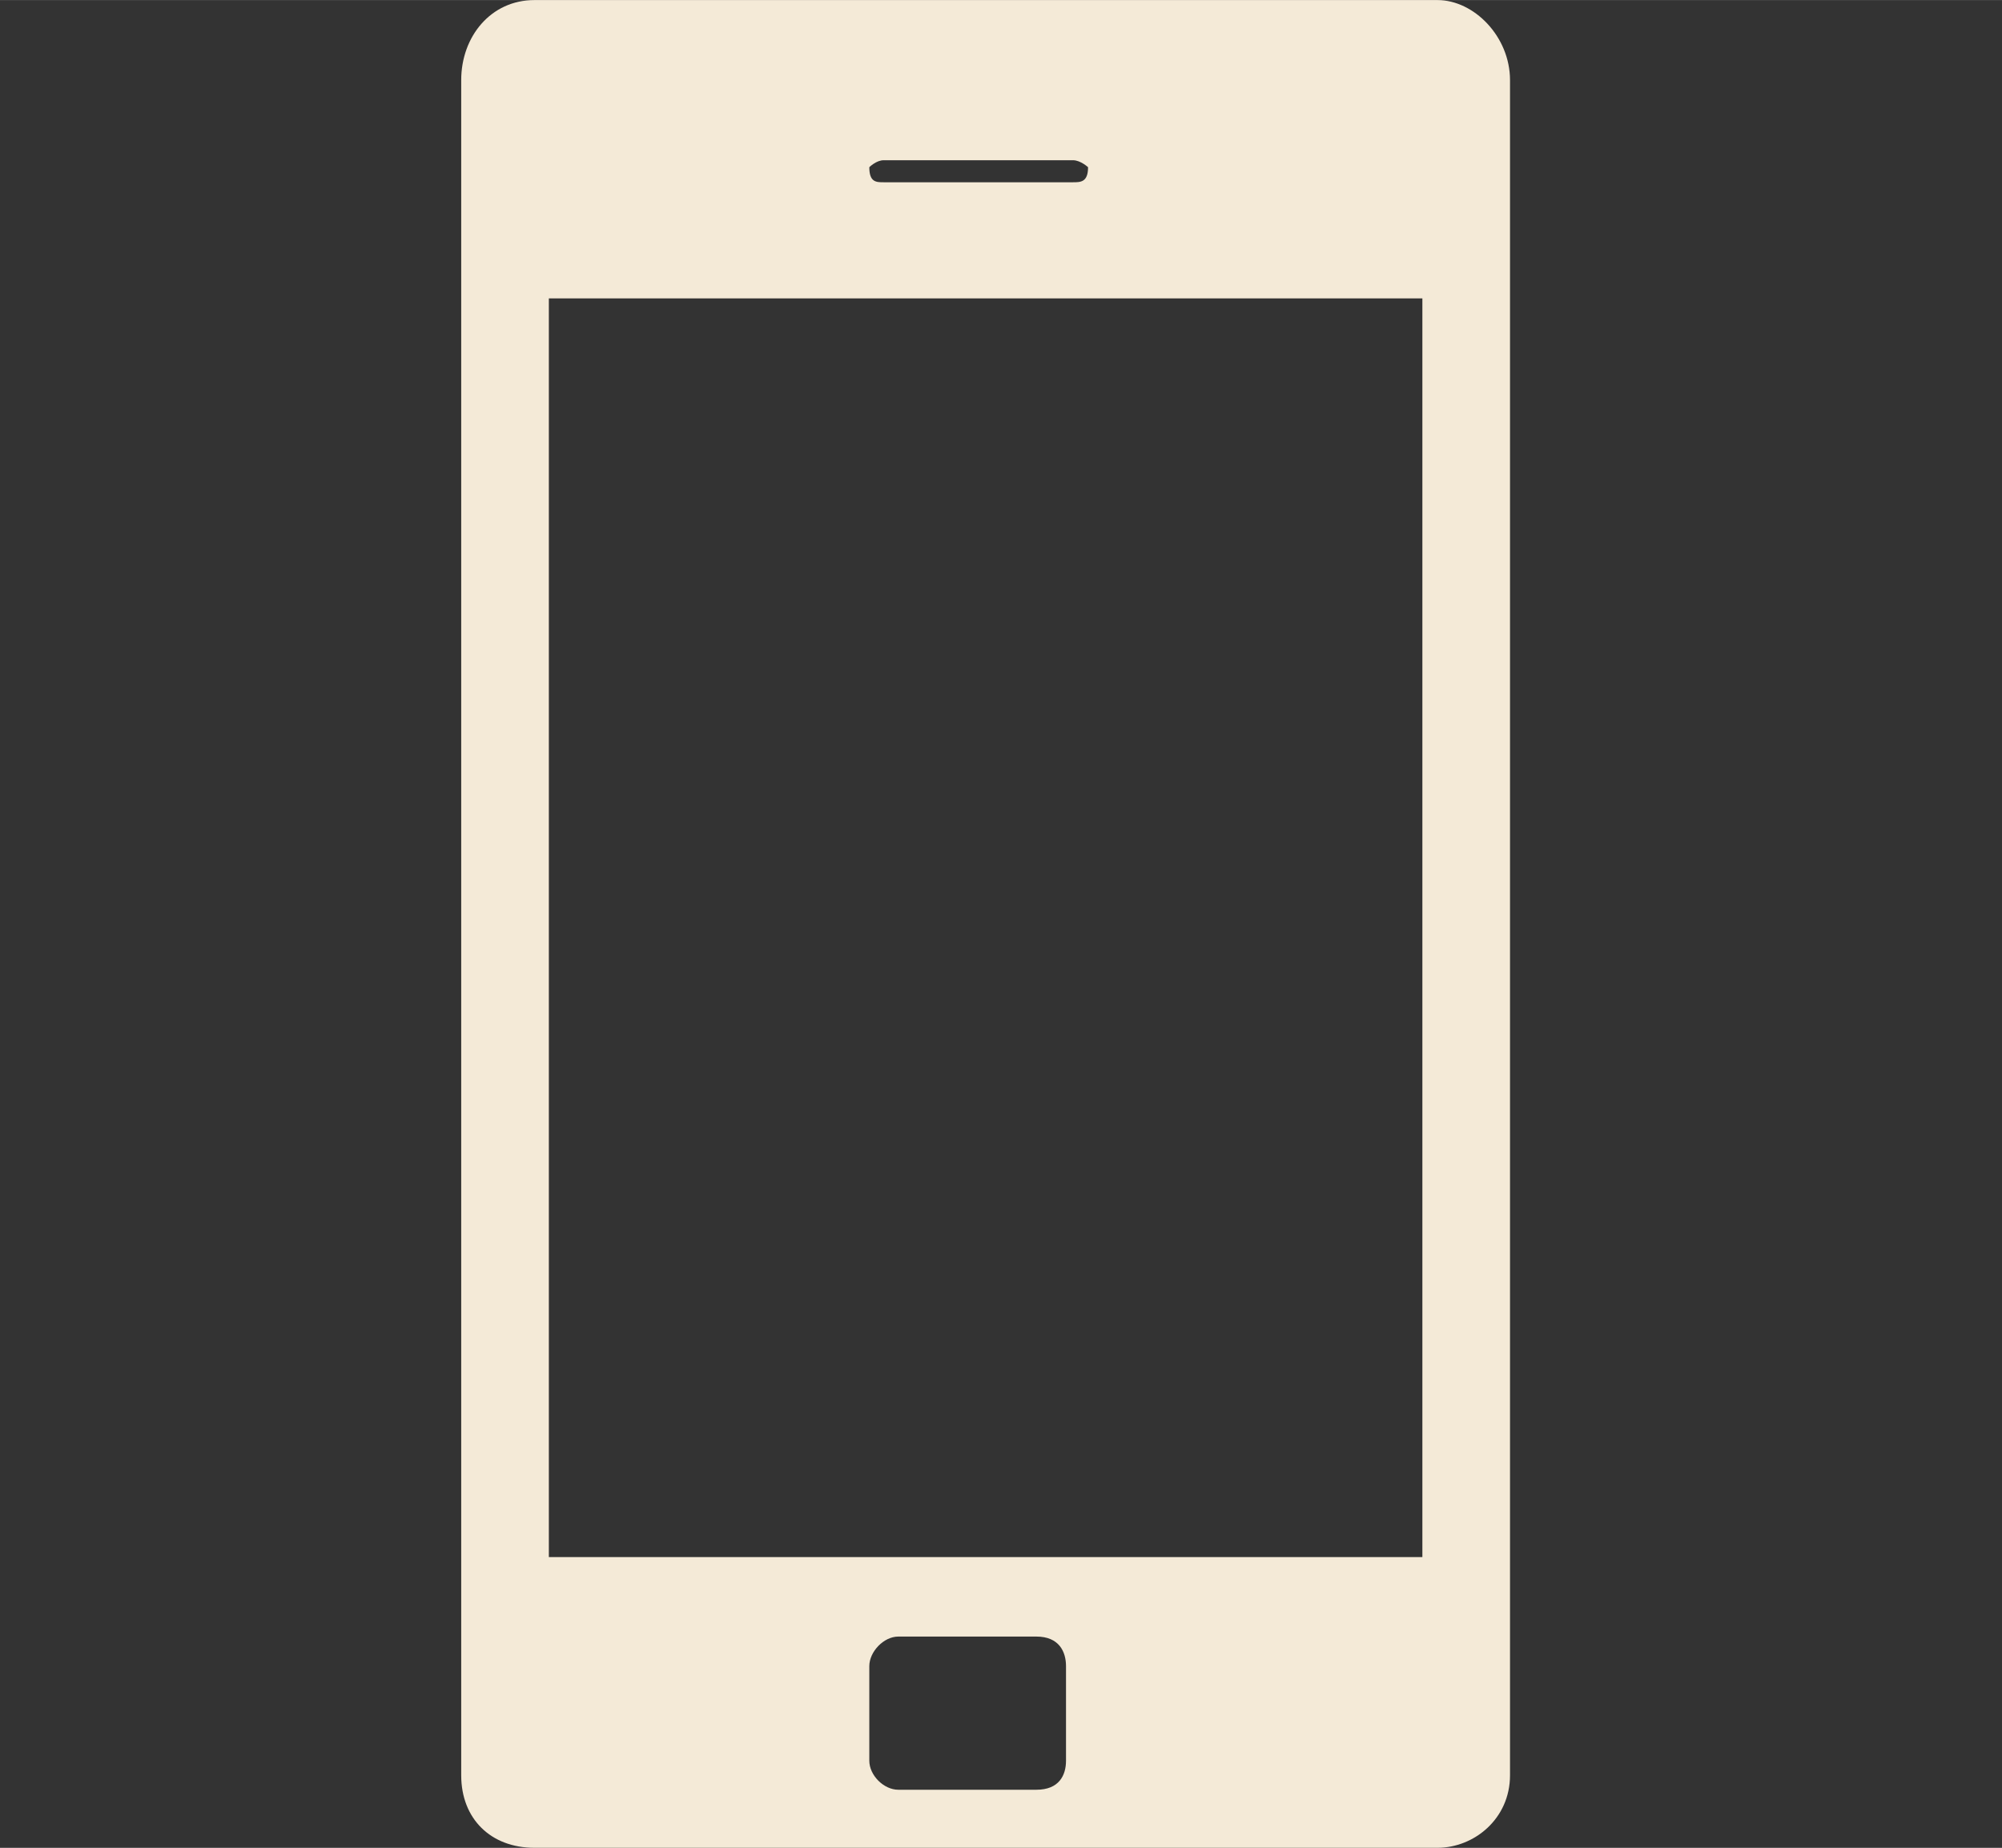<?xml version="1.0" encoding="UTF-8"?>
<!DOCTYPE svg PUBLIC "-//W3C//DTD SVG 1.1//EN" "http://www.w3.org/Graphics/SVG/1.1/DTD/svg11.dtd">
<!-- Creator: CorelDRAW -->
<svg xmlns="http://www.w3.org/2000/svg" xml:space="preserve" width="5.503mm" height="5.08mm" version="1.1" style="shape-rendering:geometricPrecision; text-rendering:geometricPrecision; image-rendering:optimizeQuality; fill-rule:evenodd; clip-rule:evenodd"
viewBox="0 0 550.32 508"
 xmlns:xlink="http://www.w3.org/1999/xlink"
 xmlns:xodm="http://www.corel.com/coreldraw/odm/2003">
 <rect x="0" y="0" width="550.32" height="508" fill="#333333" stroke="none"/>
 <defs>
  <style type="text/css">
   <![CDATA[
    .fil0 {fill:#F4EAD7}
   ]]>
  </style>
 </defs>
 <g id="Ebene_x0020_1">
  <path class="fil0" d="M395.14 0.01l-248.24 0c-11.99,0 -20.12,10.05 -20.12,22.01l0 466.04c0,11.96 8.13,19.93 20.12,19.93l248.24 0c10.06,0 19.94,-7.97 19.94,-19.93l0 -466.04c0,-11.96 -9.88,-22.01 -19.94,-22.01l0 0zm-152.21 44.03l52.01 0c2.08,0 4.15,1.92 4.15,1.92 0,4.14 -2.07,4.14 -4.15,4.14l-52.01 0c-2.08,0 -3.97,0 -3.97,-4.14 0,0 1.89,-1.92 3.97,-1.92l0 0zm148.06 384.02l-240.12 0 0 -346.04 240.12 0 0 346.04zm-144.07 21.86l37.98 0c6.22,0 8.13,4.16 8.13,8.13l0 26c0,4.01 -1.91,7.98 -8.13,7.98l-37.98 0c-3.99,0 -7.96,-3.97 -7.96,-7.98l0 -26c0,-3.97 3.97,-8.13 7.96,-8.13l0 0z"/>
 </g>
</svg>
